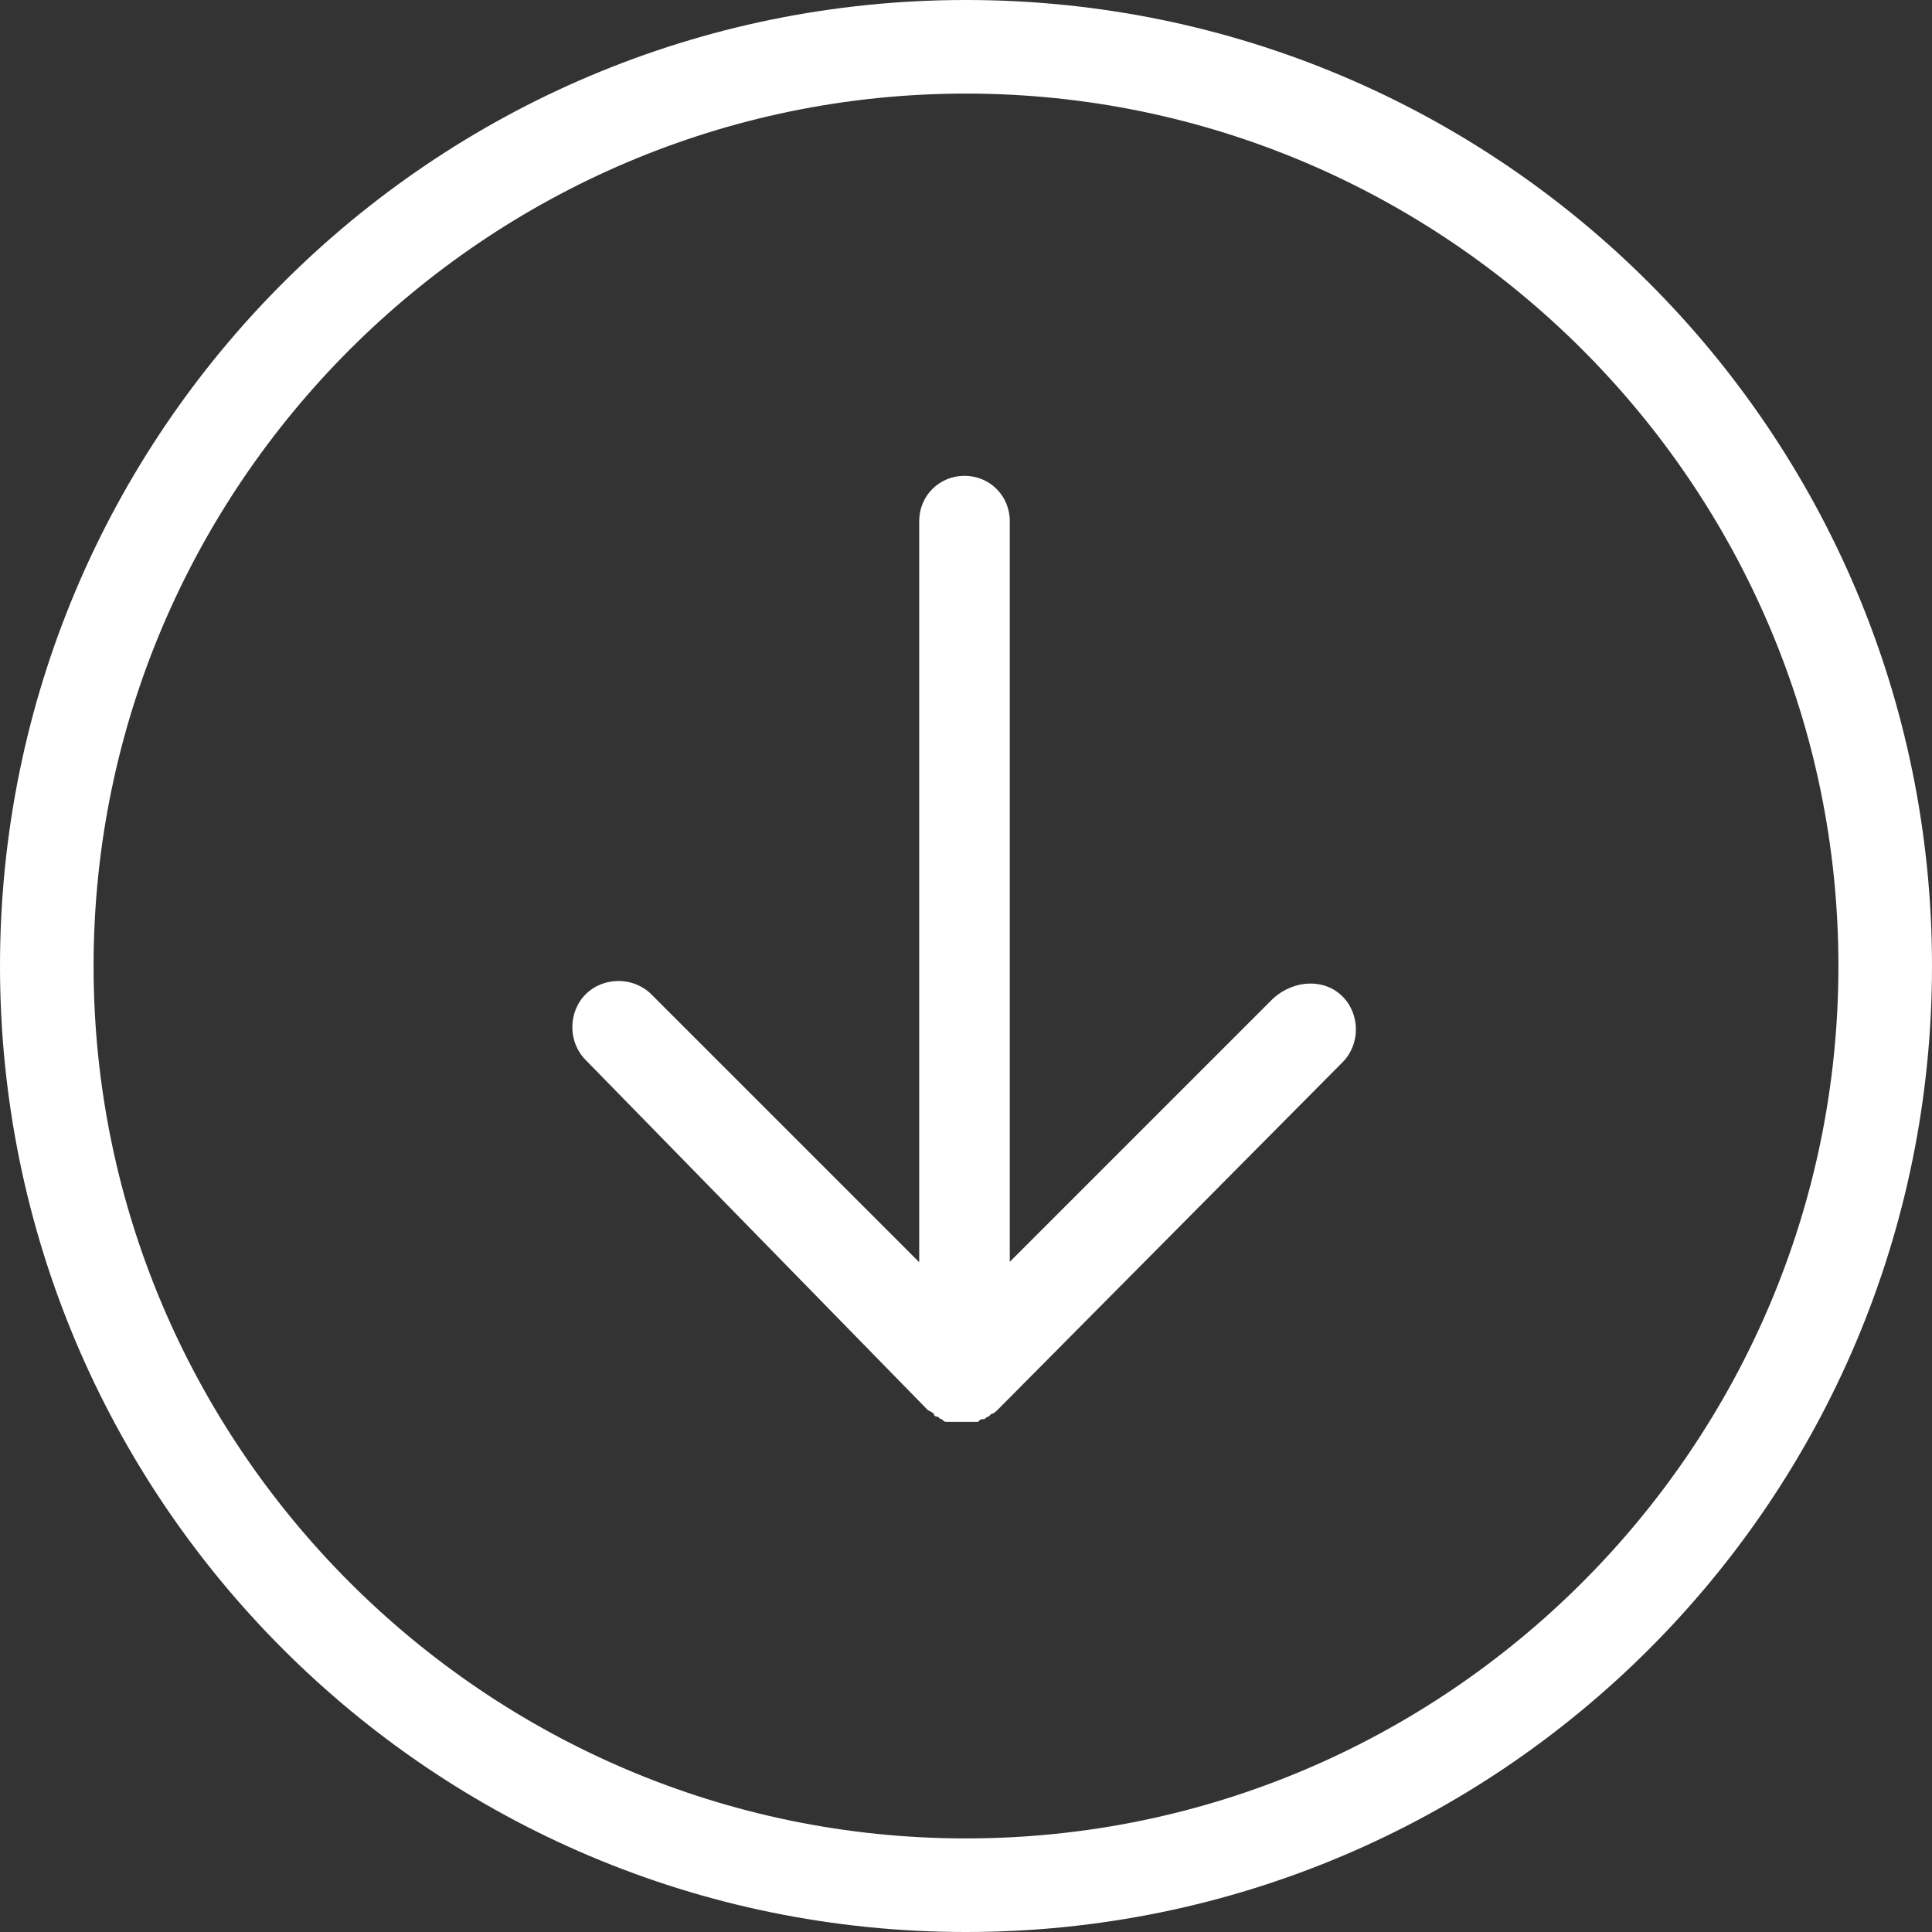 <?xml version="1.0" encoding="utf-8"?>
<!-- Generator: Adobe Illustrator 22.0.1, SVG Export Plug-In . SVG Version: 6.00 Build 0)  -->
<svg version="1.1" id="Capa_1" xmlns="http://www.w3.org/2000/svg" xmlns:xlink="http://www.w3.org/1999/xlink" x="0px" y="0px"
	 viewBox="0 0 512 512" style="enable-background:new 0 0 512 512;" xml:space="preserve">
<rect x="0" y="0" width="512" height="512" fill="#333333" stroke="none"/>
<style type="text/css">
	.st0{fill:#FFFFFF;}
</style>
<g>
	<path class="st0" d="M256,0C114.6,0,0,114.6,0,256s114.6,256,256,256s256-114.6,256-256S397.4,0,256,0z M256,487.2
		C128.7,487.2,24.8,383.3,24.8,256S128.7,24.8,256,24.8S487.2,128.7,487.2,256S383.3,487.2,256,487.2z M355.8,264.1
		c4.7,4.7,4.7,12.7,0,17.4l-91.1,91.8c-0.7,0.7-1.4,1.4-2,1.4l-0.7,0.7c-0.7,0-0.7,0.7-1.4,0.7s-0.7,0-1.4,0.7c-0.7,0-0.7,0-1.4,0
		s-1.4,0-2.7,0c-0.7,0-1.4,0-2.7,0c-0.7,0-0.7,0-1.4,0c-0.7,0-0.7,0-1.4-0.7c-0.7,0-0.7-0.7-1.4-0.7c0,0-0.7,0-0.7-0.7
		c-0.7-0.7-1.4-0.7-2-1.4l-90.3-92.4c-4.7-4.7-4.7-12.7,0-17.4s12.7-4.7,17.4,0l71,71V138.1c0-6.7,5.3-12,12-12c6.7,0,12,5.3,12,12
		v196.3l69.7-69.7C343.1,259.4,351.2,259.4,355.8,264.1z"/>
</g>
</svg>
